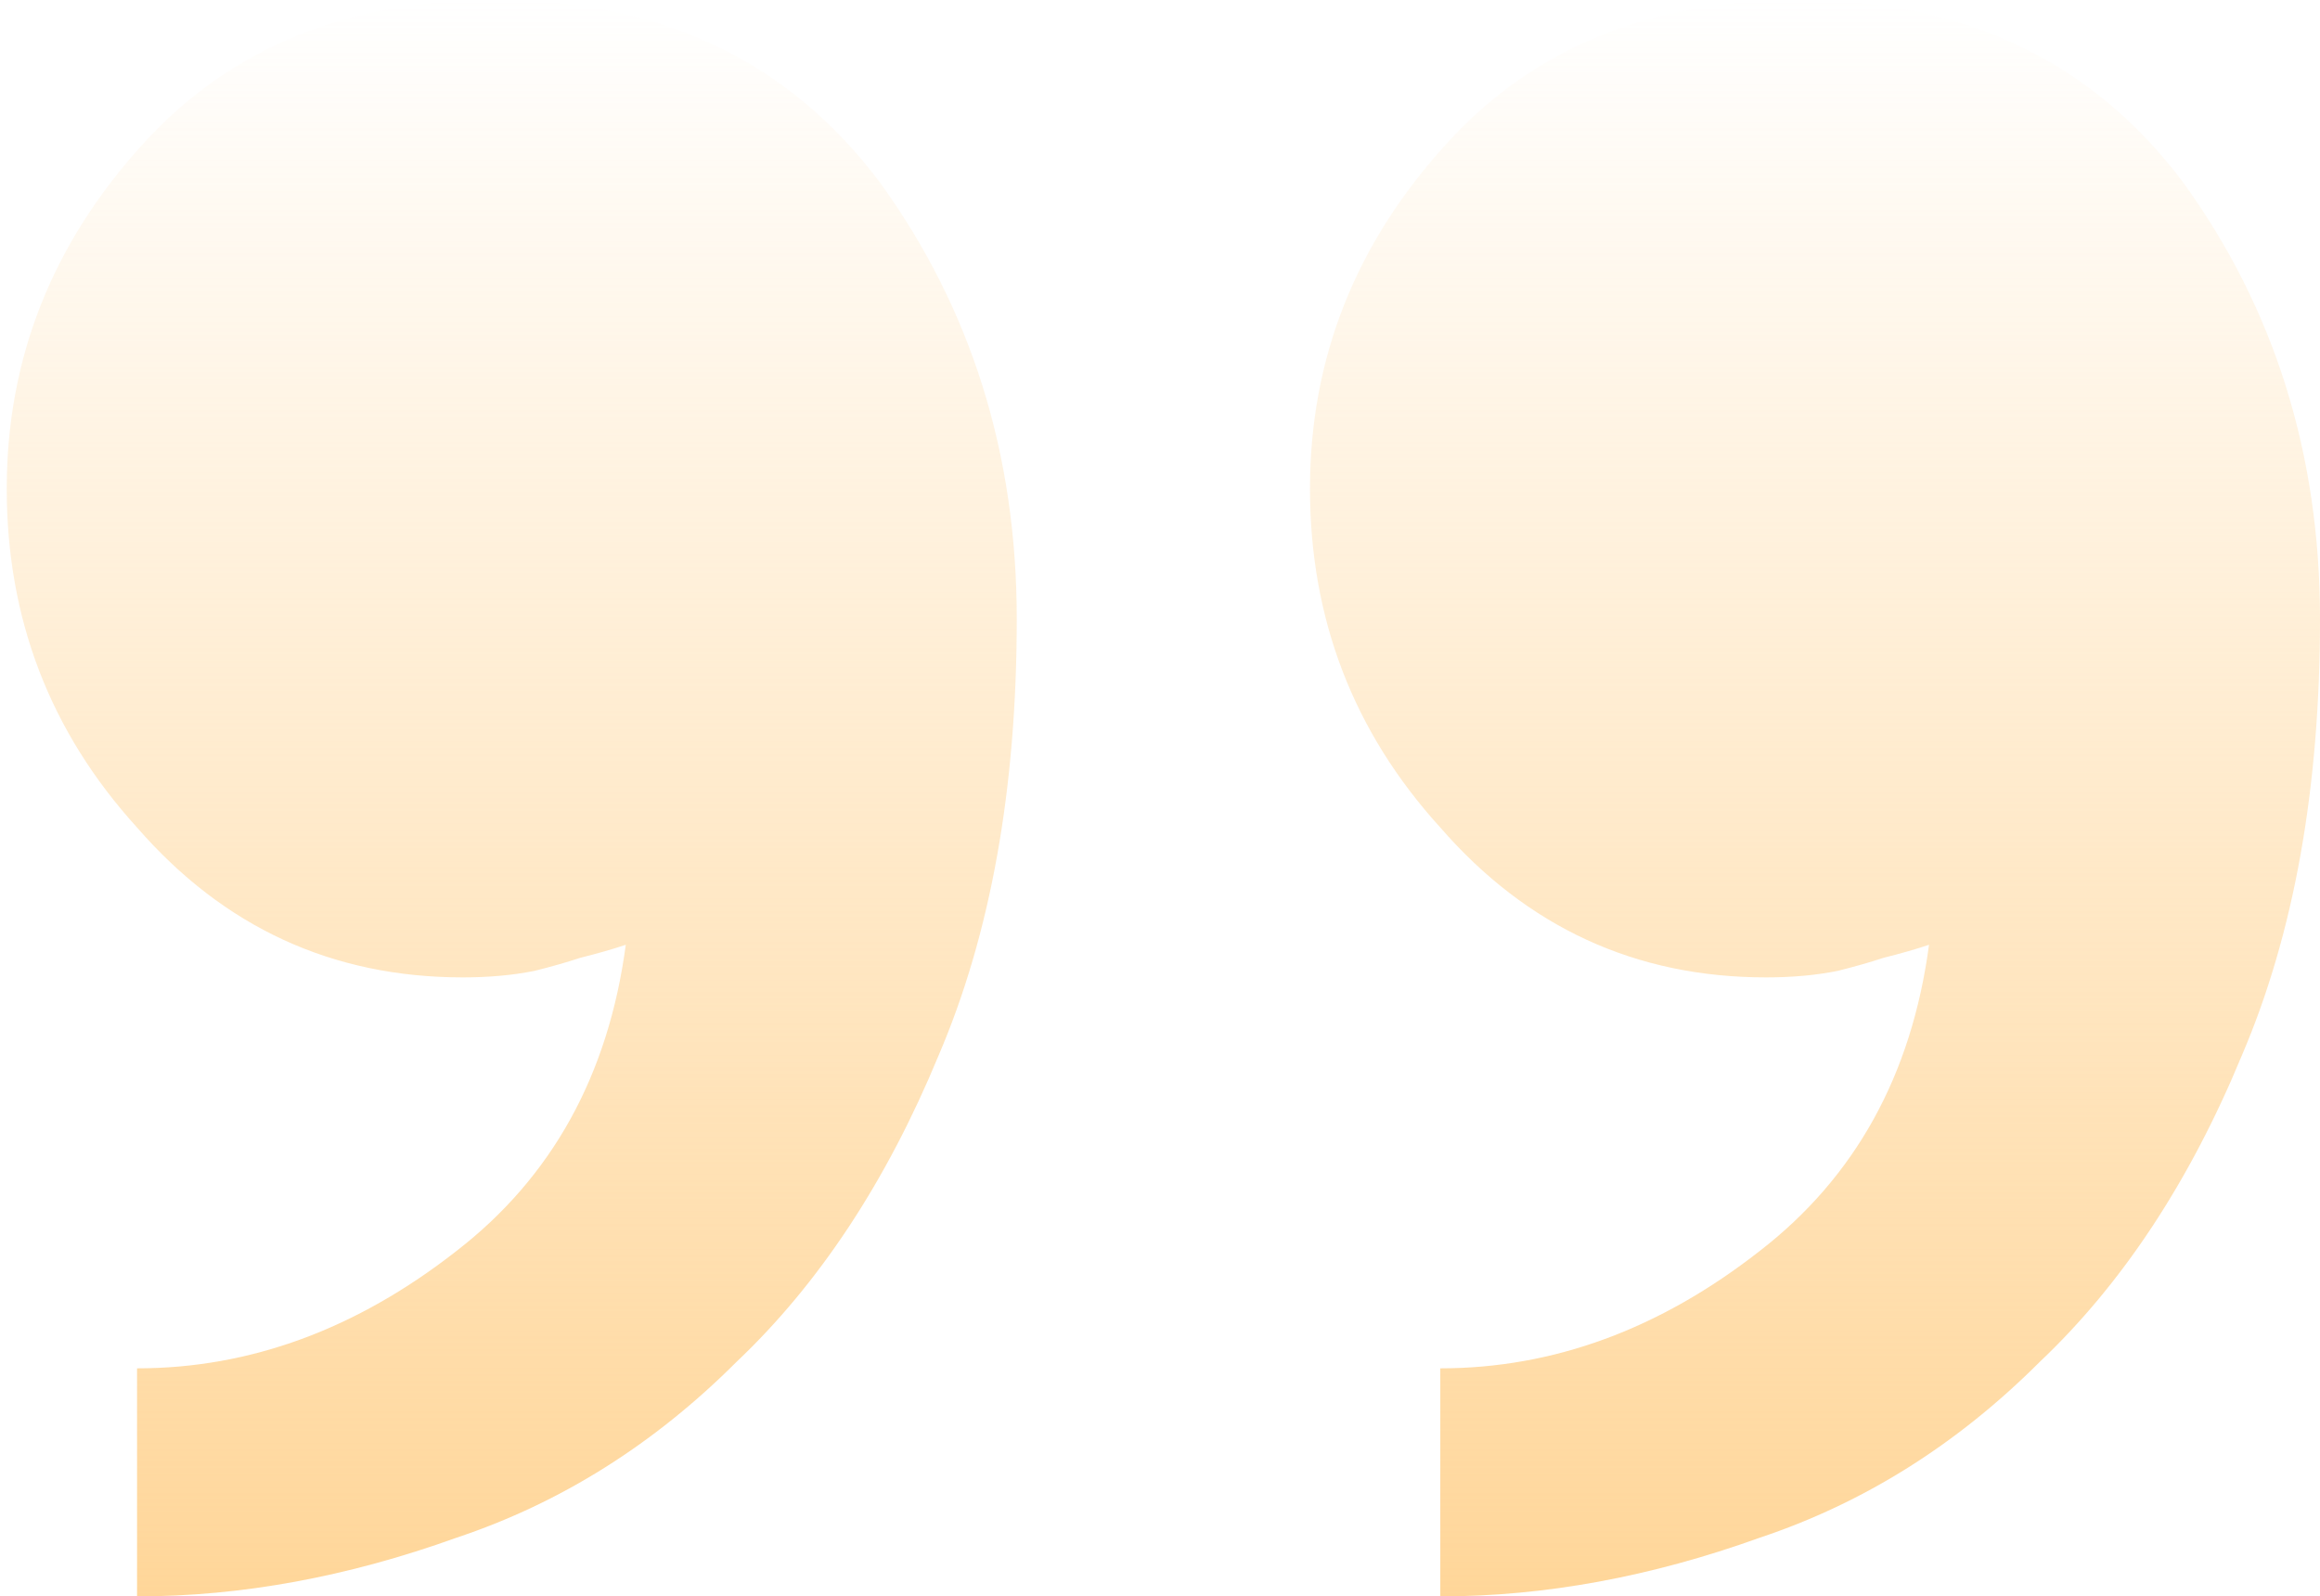 <svg width="93" height="64" viewBox="0 0 93 64" fill="none" xmlns="http://www.w3.org/2000/svg">
<path d="M40.758 24.816C40.758 31.608 39.713 37.442 37.623 42.318C35.533 47.369 32.834 51.461 29.526 54.596C26.217 57.905 22.473 60.256 18.294 61.649C13.94 63.216 9.674 64 5.494 64L5.494 54.857C10.022 54.857 14.288 53.29 18.294 50.155C22.125 47.195 24.389 43.102 25.085 37.877C24.563 38.052 23.953 38.226 23.257 38.4C22.734 38.574 22.125 38.748 21.428 38.922C20.557 39.097 19.6 39.184 18.555 39.184C13.331 39.184 8.977 37.181 5.494 33.175C2.011 29.344 0.27 24.816 0.27 19.592C0.27 14.367 2.098 9.752 5.755 5.747C9.238 1.916 13.94 5.29402e-06 19.861 4.89755e-06C26.478 4.45444e-06 31.615 2.438 35.272 7.314C38.929 12.365 40.758 18.199 40.758 24.816ZM93 24.816C93 31.608 91.955 37.442 89.865 42.318C87.776 47.369 85.077 51.461 81.768 54.596C78.459 57.905 74.715 60.256 70.536 61.649C66.182 63.216 61.916 64 57.736 64L57.736 54.857C62.264 54.857 66.531 53.29 70.536 50.155C74.367 47.195 76.631 43.102 77.327 37.877C76.805 38.052 76.195 38.226 75.499 38.4C74.976 38.574 74.367 38.748 73.67 38.922C72.8 39.097 71.842 39.184 70.797 39.184C65.573 39.184 61.219 37.181 57.736 33.175C54.254 29.344 52.512 24.816 52.512 19.592C52.512 14.367 54.341 9.752 57.998 5.747C61.48 1.916 66.182 1.79577e-06 72.103 1.3993e-06C78.72 9.56189e-07 83.858 2.438 87.515 7.314C91.171 12.365 93 18.199 93 24.816Z" fill="url(#paint0_linear_144_4653)"/>
<defs>
<linearGradient id="paint0_linear_144_4653" x1="46.635" y1="64" x2="46.635" y2="3.1047e-06" gradientUnits="userSpaceOnUse">
<stop stop-color="#FFD699"/>
<stop offset="1" stop-color="#FFD699" stop-opacity="0"/>
</linearGradient>
</defs>
</svg>
